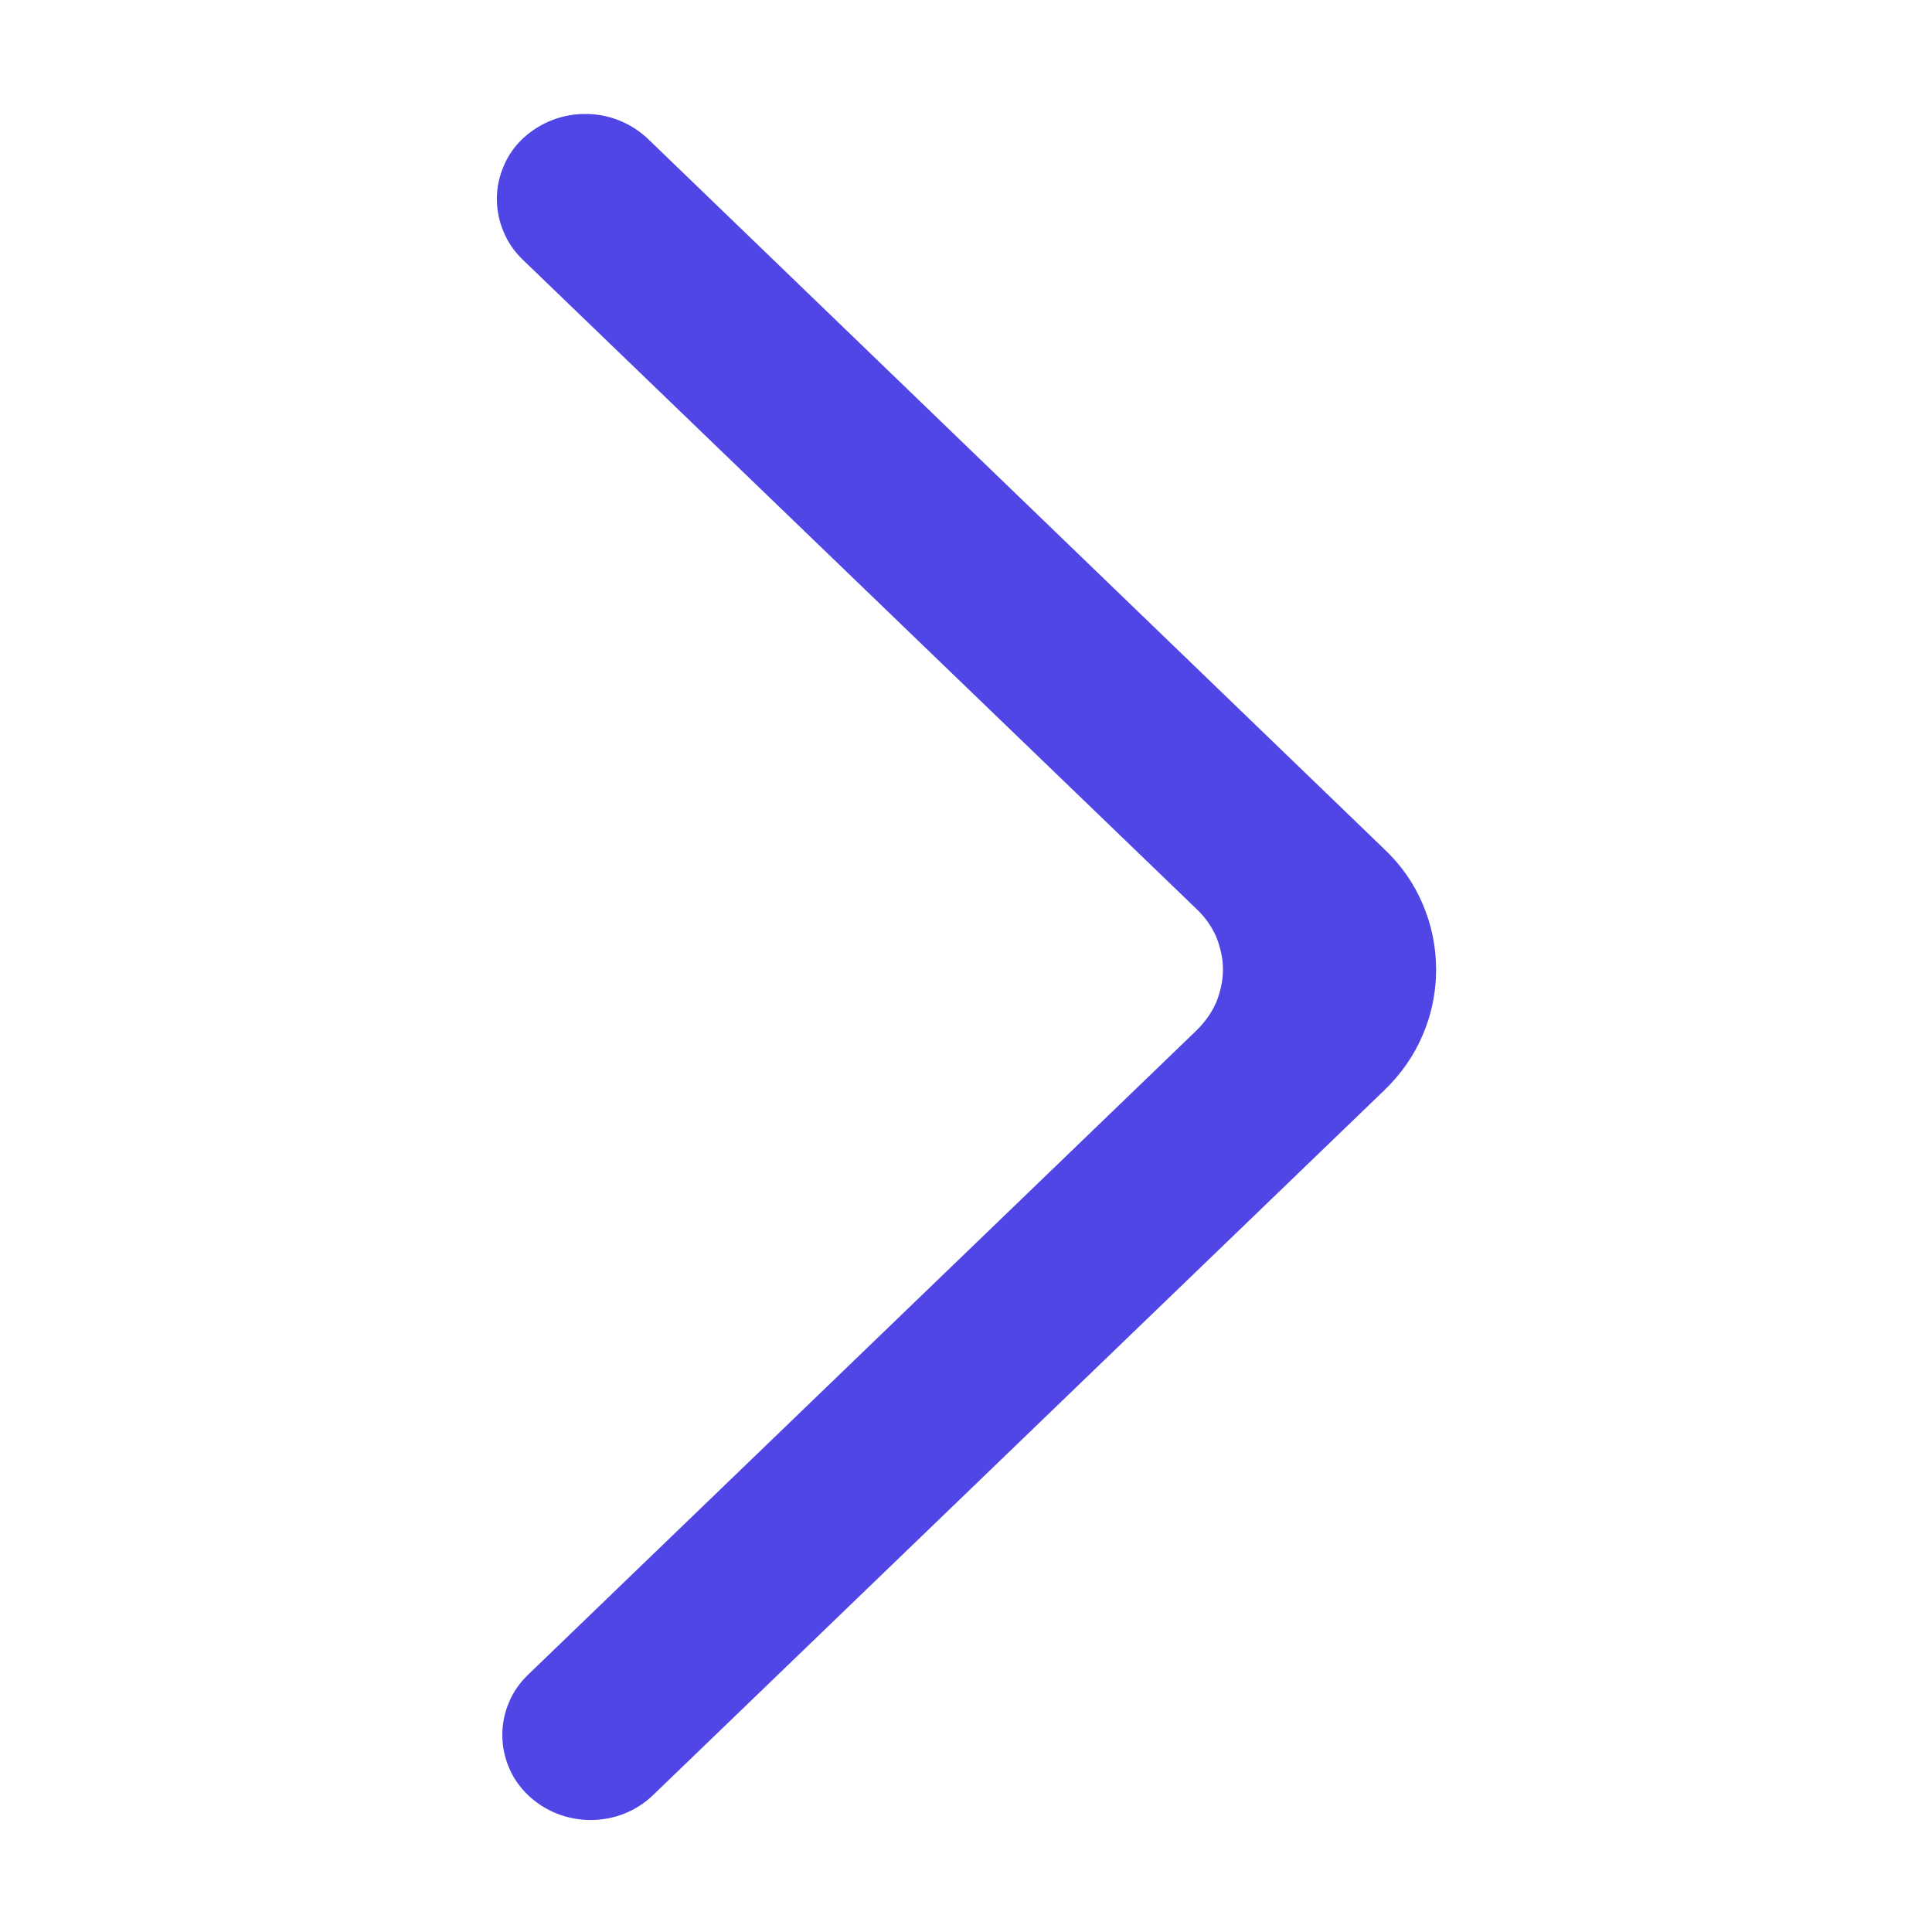 <svg width="6" height="6" viewBox="0 0 6 6" fill="none" xmlns="http://www.w3.org/2000/svg">
<path fill-rule="evenodd" clip-rule="evenodd" d="M1.64 5.575C1.748 5.678 1.921 5.678 2.028 5.575L4.299 3.386C4.35 3.337 4.391 3.279 4.418 3.215C4.446 3.151 4.46 3.081 4.46 3.011C4.46 2.941 4.446 2.872 4.418 2.807C4.391 2.743 4.35 2.685 4.299 2.637L2.012 0.431C1.96 0.382 1.891 0.354 1.82 0.354C1.748 0.353 1.679 0.38 1.626 0.428C1.6 0.452 1.579 0.481 1.565 0.514C1.551 0.546 1.543 0.581 1.543 0.617C1.543 0.652 1.55 0.687 1.564 0.72C1.577 0.752 1.598 0.782 1.623 0.806L3.717 2.824C3.742 2.848 3.763 2.877 3.777 2.909C3.79 2.942 3.798 2.976 3.798 3.011C3.798 3.046 3.79 3.081 3.777 3.113C3.763 3.145 3.742 3.174 3.717 3.199L1.64 5.201C1.615 5.225 1.594 5.254 1.581 5.286C1.567 5.318 1.56 5.353 1.56 5.388C1.56 5.423 1.567 5.458 1.581 5.49C1.594 5.522 1.615 5.551 1.64 5.575Z" fill="#4F46E5"/>
</svg>
